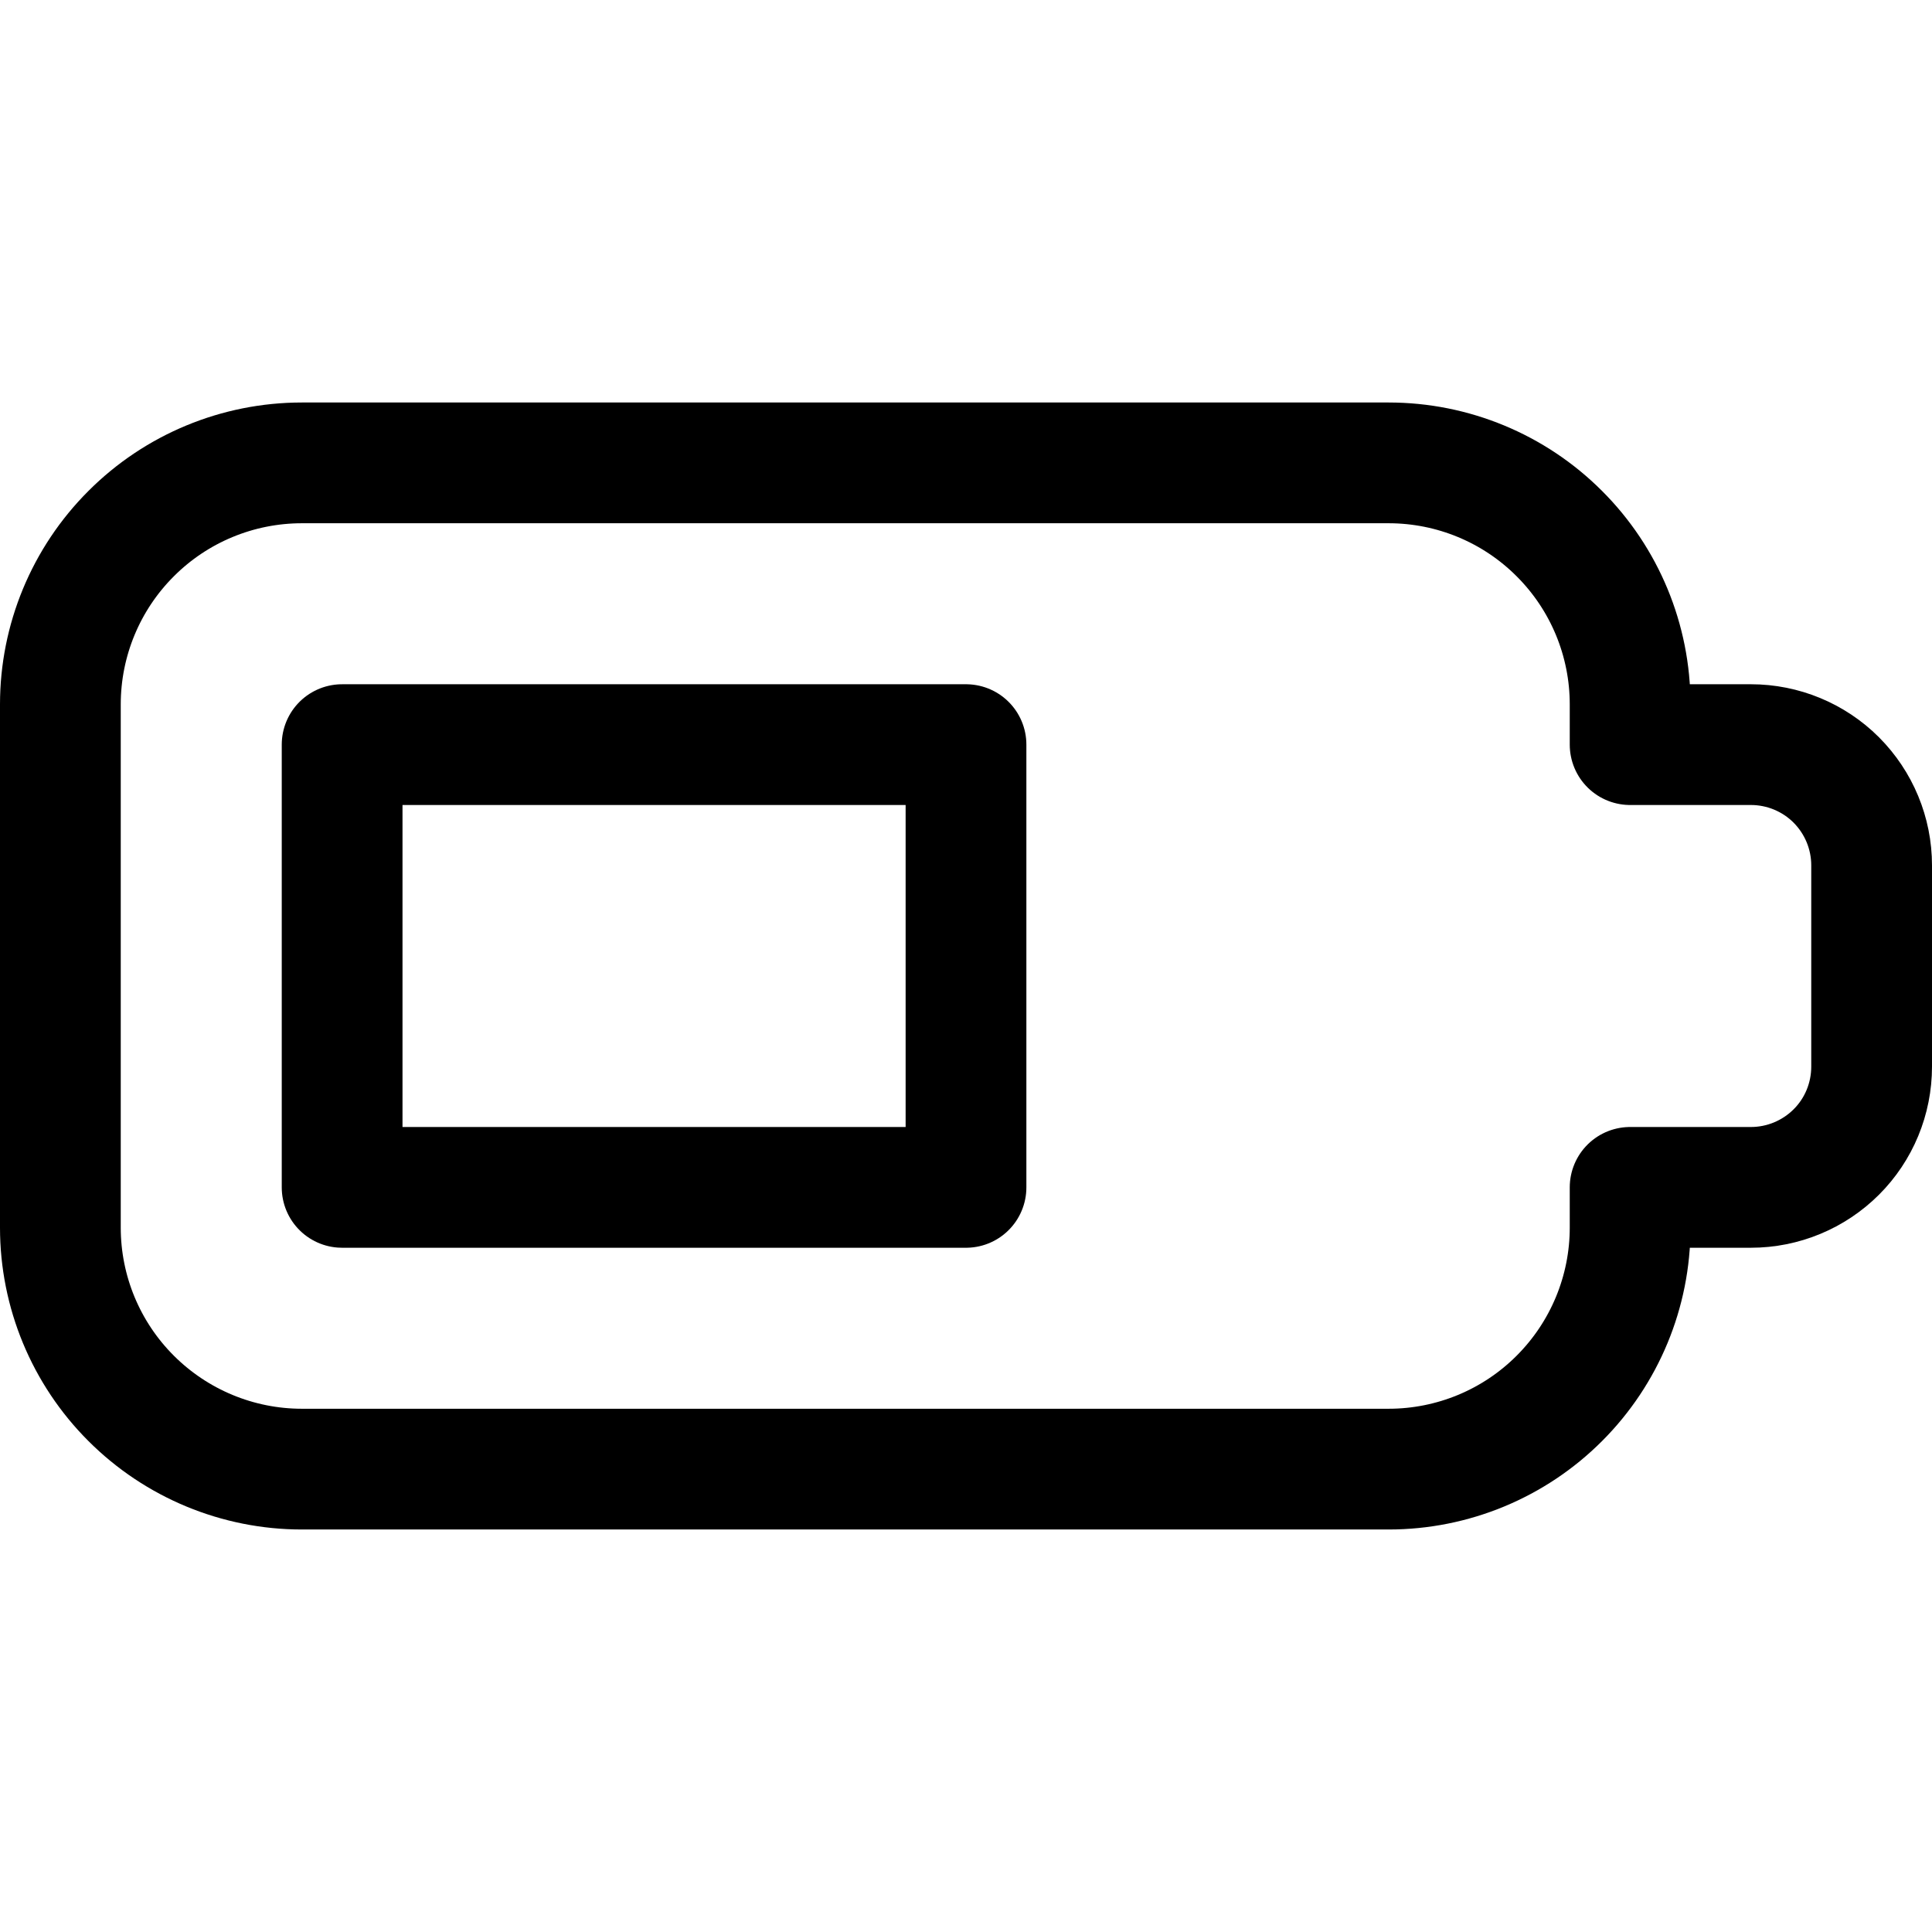 <svg xmlns="http://www.w3.org/2000/svg" fill="none" viewBox="0 0 24 24" id="Charging-Battery-Medium-1--Streamline-Ultimate"><desc>Charging Battery Medium 1 Streamline Icon: https://streamlinehq.com</desc><path stroke="#000000" stroke-linecap="round" stroke-linejoin="round" d="M4.25 9.25H12v5.5H4.25v-5.5Z" stroke-width="1.5"></path><path stroke="#000000" stroke-linecap="round" stroke-linejoin="round" d="M20.25 9.25v-0.5c0 -0.796 -0.316 -1.559 -0.879 -2.121C18.809 6.066 18.046 5.75 17.25 5.75H3.75c-0.796 0 -1.559 0.316 -2.121 0.879C1.066 7.191 0.75 7.954 0.75 8.75v6.5c0 0.796 0.316 1.559 0.879 2.121 0.563 0.563 1.326 0.879 2.121 0.879h13.5c0.796 0 1.559 -0.316 2.121 -0.879 0.563 -0.563 0.879 -1.326 0.879 -2.121v-0.5h1.5c0.398 0 0.779 -0.158 1.061 -0.439s0.439 -0.663 0.439 -1.061v-2.5c0 -0.398 -0.158 -0.779 -0.439 -1.061 -0.281 -0.281 -0.663 -0.439 -1.061 -0.439h-1.5Z" stroke-width="1.5"></path></svg>